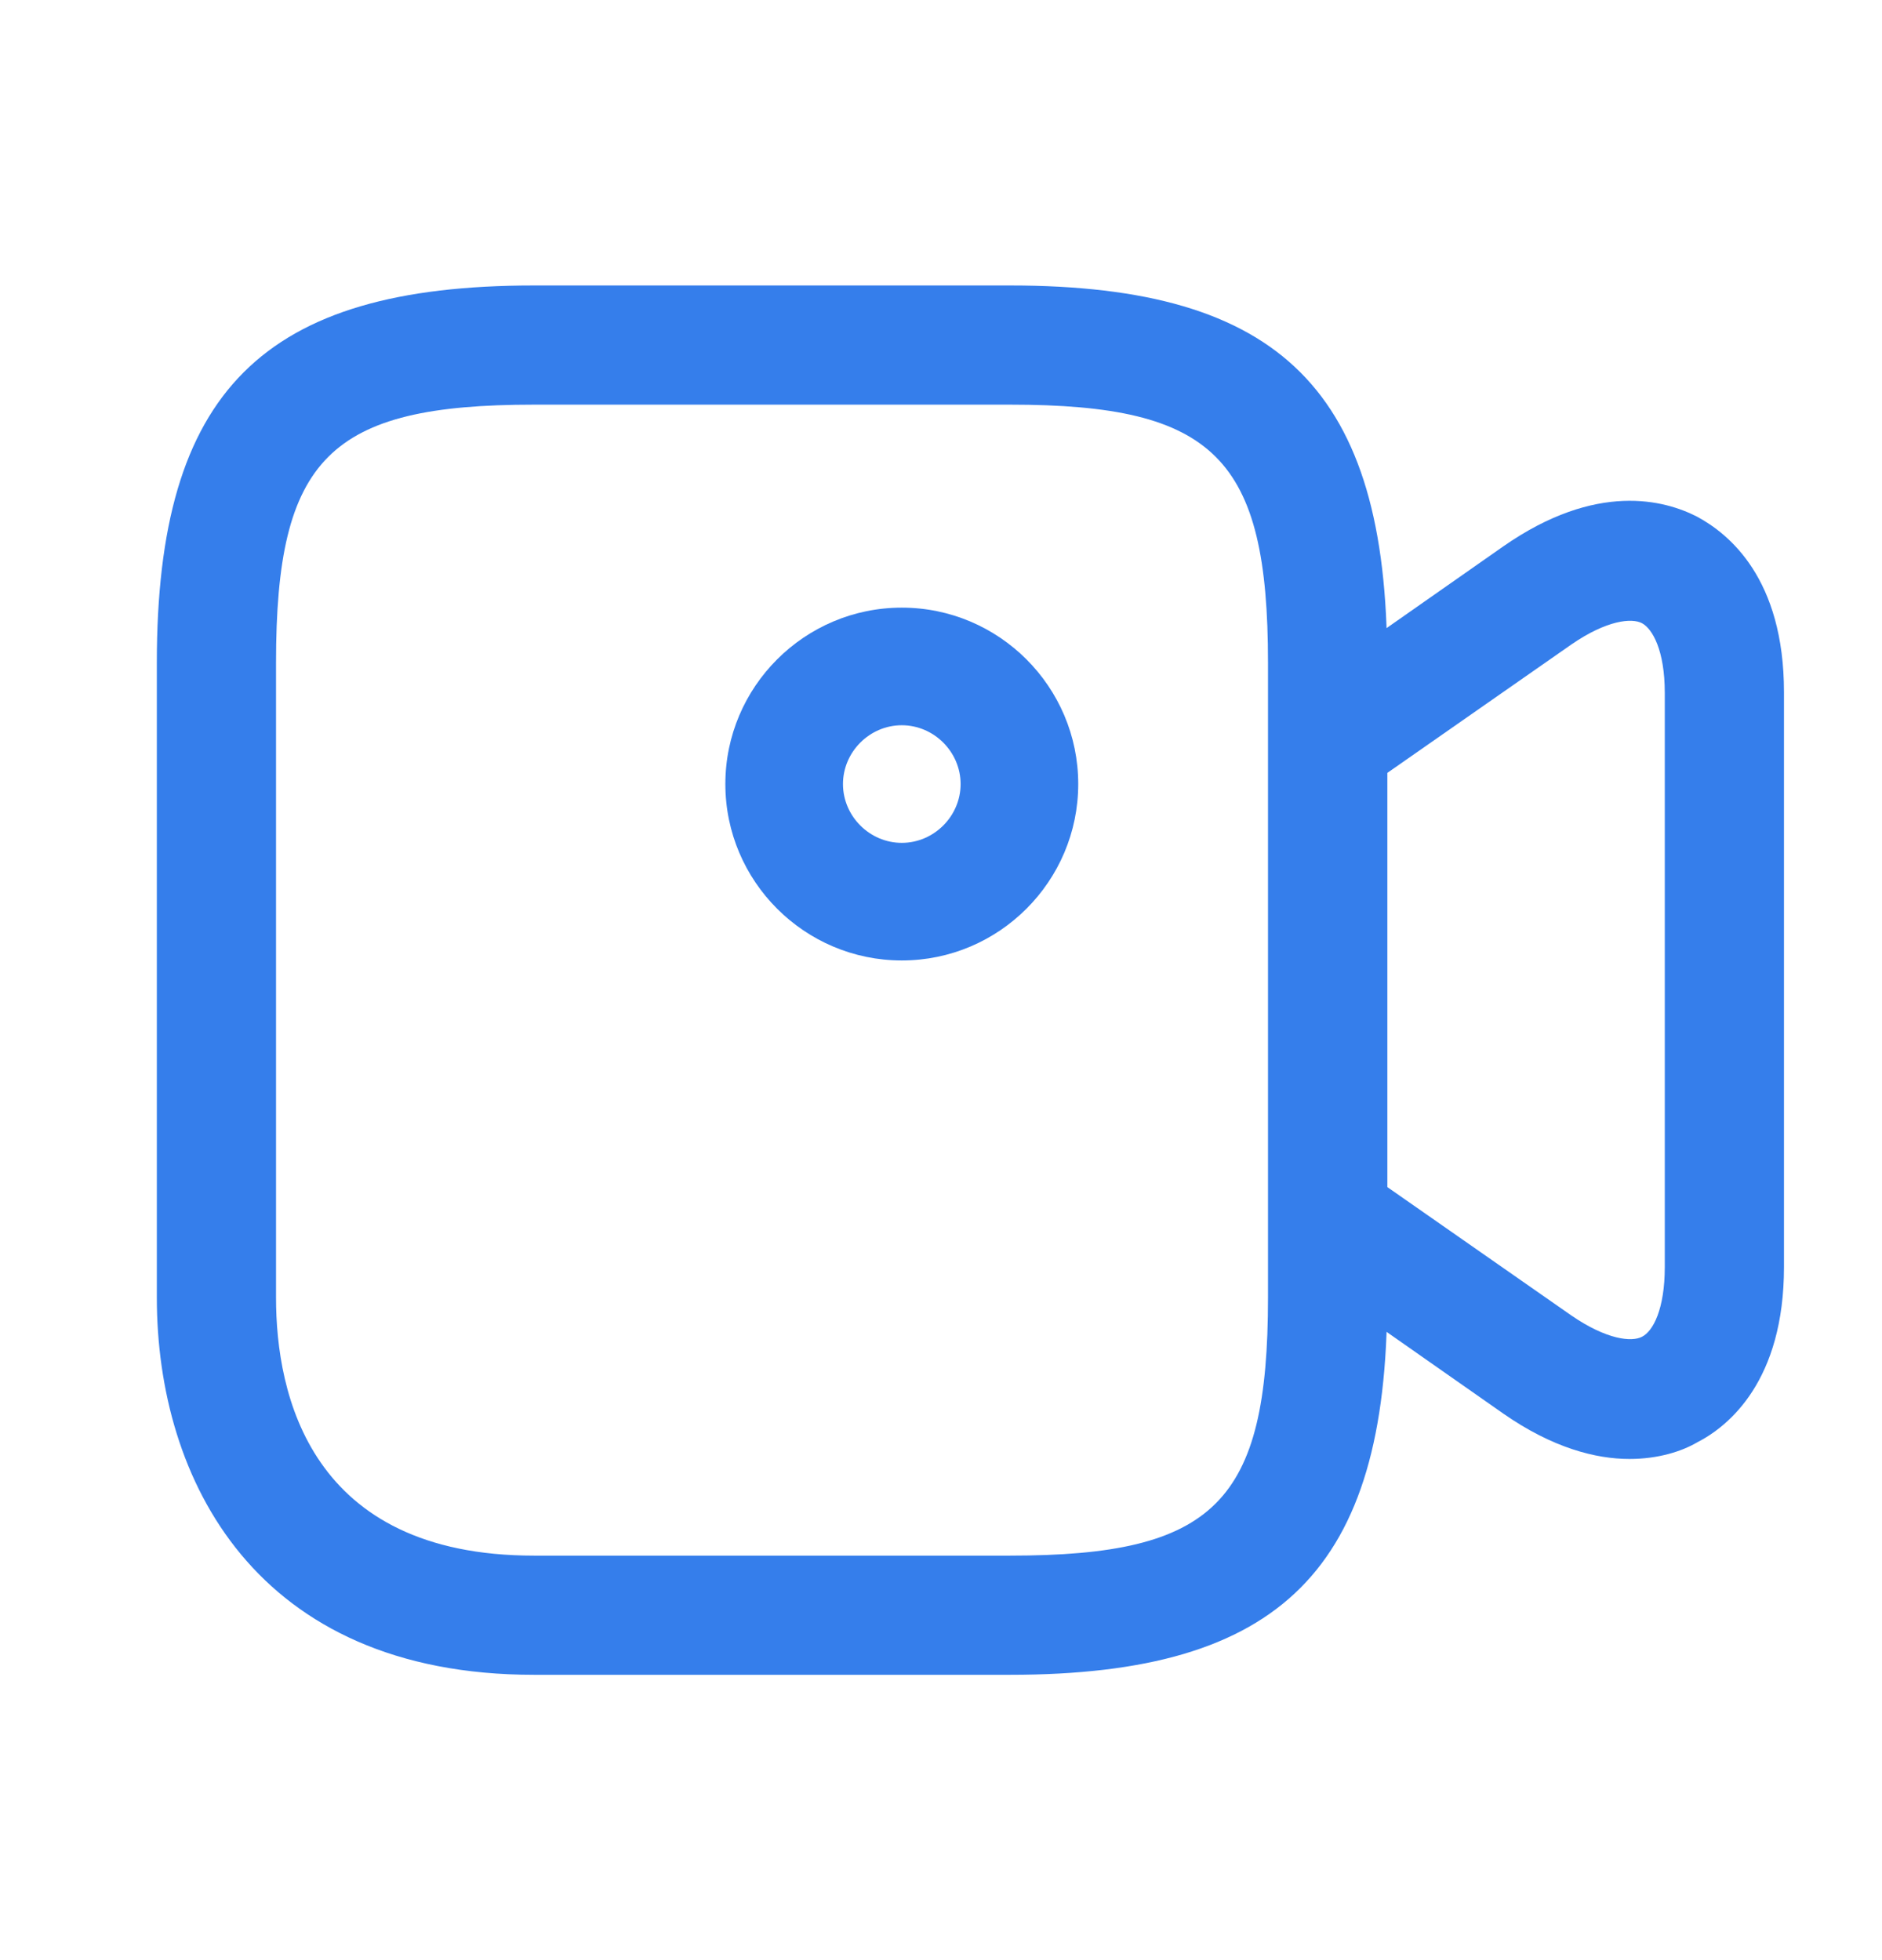 <?xml version="1.0" encoding="UTF-8"?> <svg xmlns="http://www.w3.org/2000/svg" width="24" height="25" viewBox="0 0 24 25" fill="none"><path d="M12.88 21.361H6.81C3.26 21.361 2 18.871 2 16.551V8.451C2 4.991 3.35 3.641 6.81 3.641H12.88C16.34 3.641 17.69 4.991 17.69 8.451V16.551C17.69 20.011 16.34 21.361 12.88 21.361ZM6.81 5.161C4.2 5.161 3.52 5.841 3.52 8.451V16.551C3.52 17.781 3.95 19.841 6.81 19.841H12.88C15.49 19.841 16.17 19.161 16.17 16.551V8.451C16.17 5.841 15.49 5.161 12.88 5.161H6.81V5.161Z" fill="#357EEB"></path><path d="M20.78 18.608C20.35 18.608 19.8 18.468 19.17 18.029L16.5 16.159C16.3 16.018 16.18 15.789 16.18 15.539V9.459C16.18 9.209 16.3 8.979 16.5 8.839L19.17 6.969C20.36 6.139 21.23 6.379 21.64 6.589C22.05 6.809 22.75 7.379 22.75 8.829V16.159C22.75 17.608 22.05 18.189 21.64 18.398C21.45 18.509 21.15 18.608 20.78 18.608ZM17.69 15.139L20.04 16.779C20.49 17.088 20.81 17.119 20.94 17.049C21.08 16.979 21.23 16.698 21.23 16.159V8.839C21.23 8.289 21.07 8.019 20.94 7.949C20.81 7.879 20.49 7.909 20.04 8.219L17.69 9.859V15.139Z" fill="#357EEB"></path><path d="M11.5 12.25C10.26 12.25 9.25 11.24 9.25 10C9.25 8.76 10.26 7.75 11.5 7.75C12.74 7.75 13.75 8.76 13.75 10C13.75 11.24 12.74 12.25 11.5 12.25ZM11.5 9.25C11.09 9.25 10.75 9.59 10.75 10C10.75 10.41 11.09 10.75 11.5 10.75C11.91 10.75 12.25 10.41 12.25 10C12.25 9.59 11.91 9.25 11.5 9.25Z" fill="#357EEB"></path></svg> 